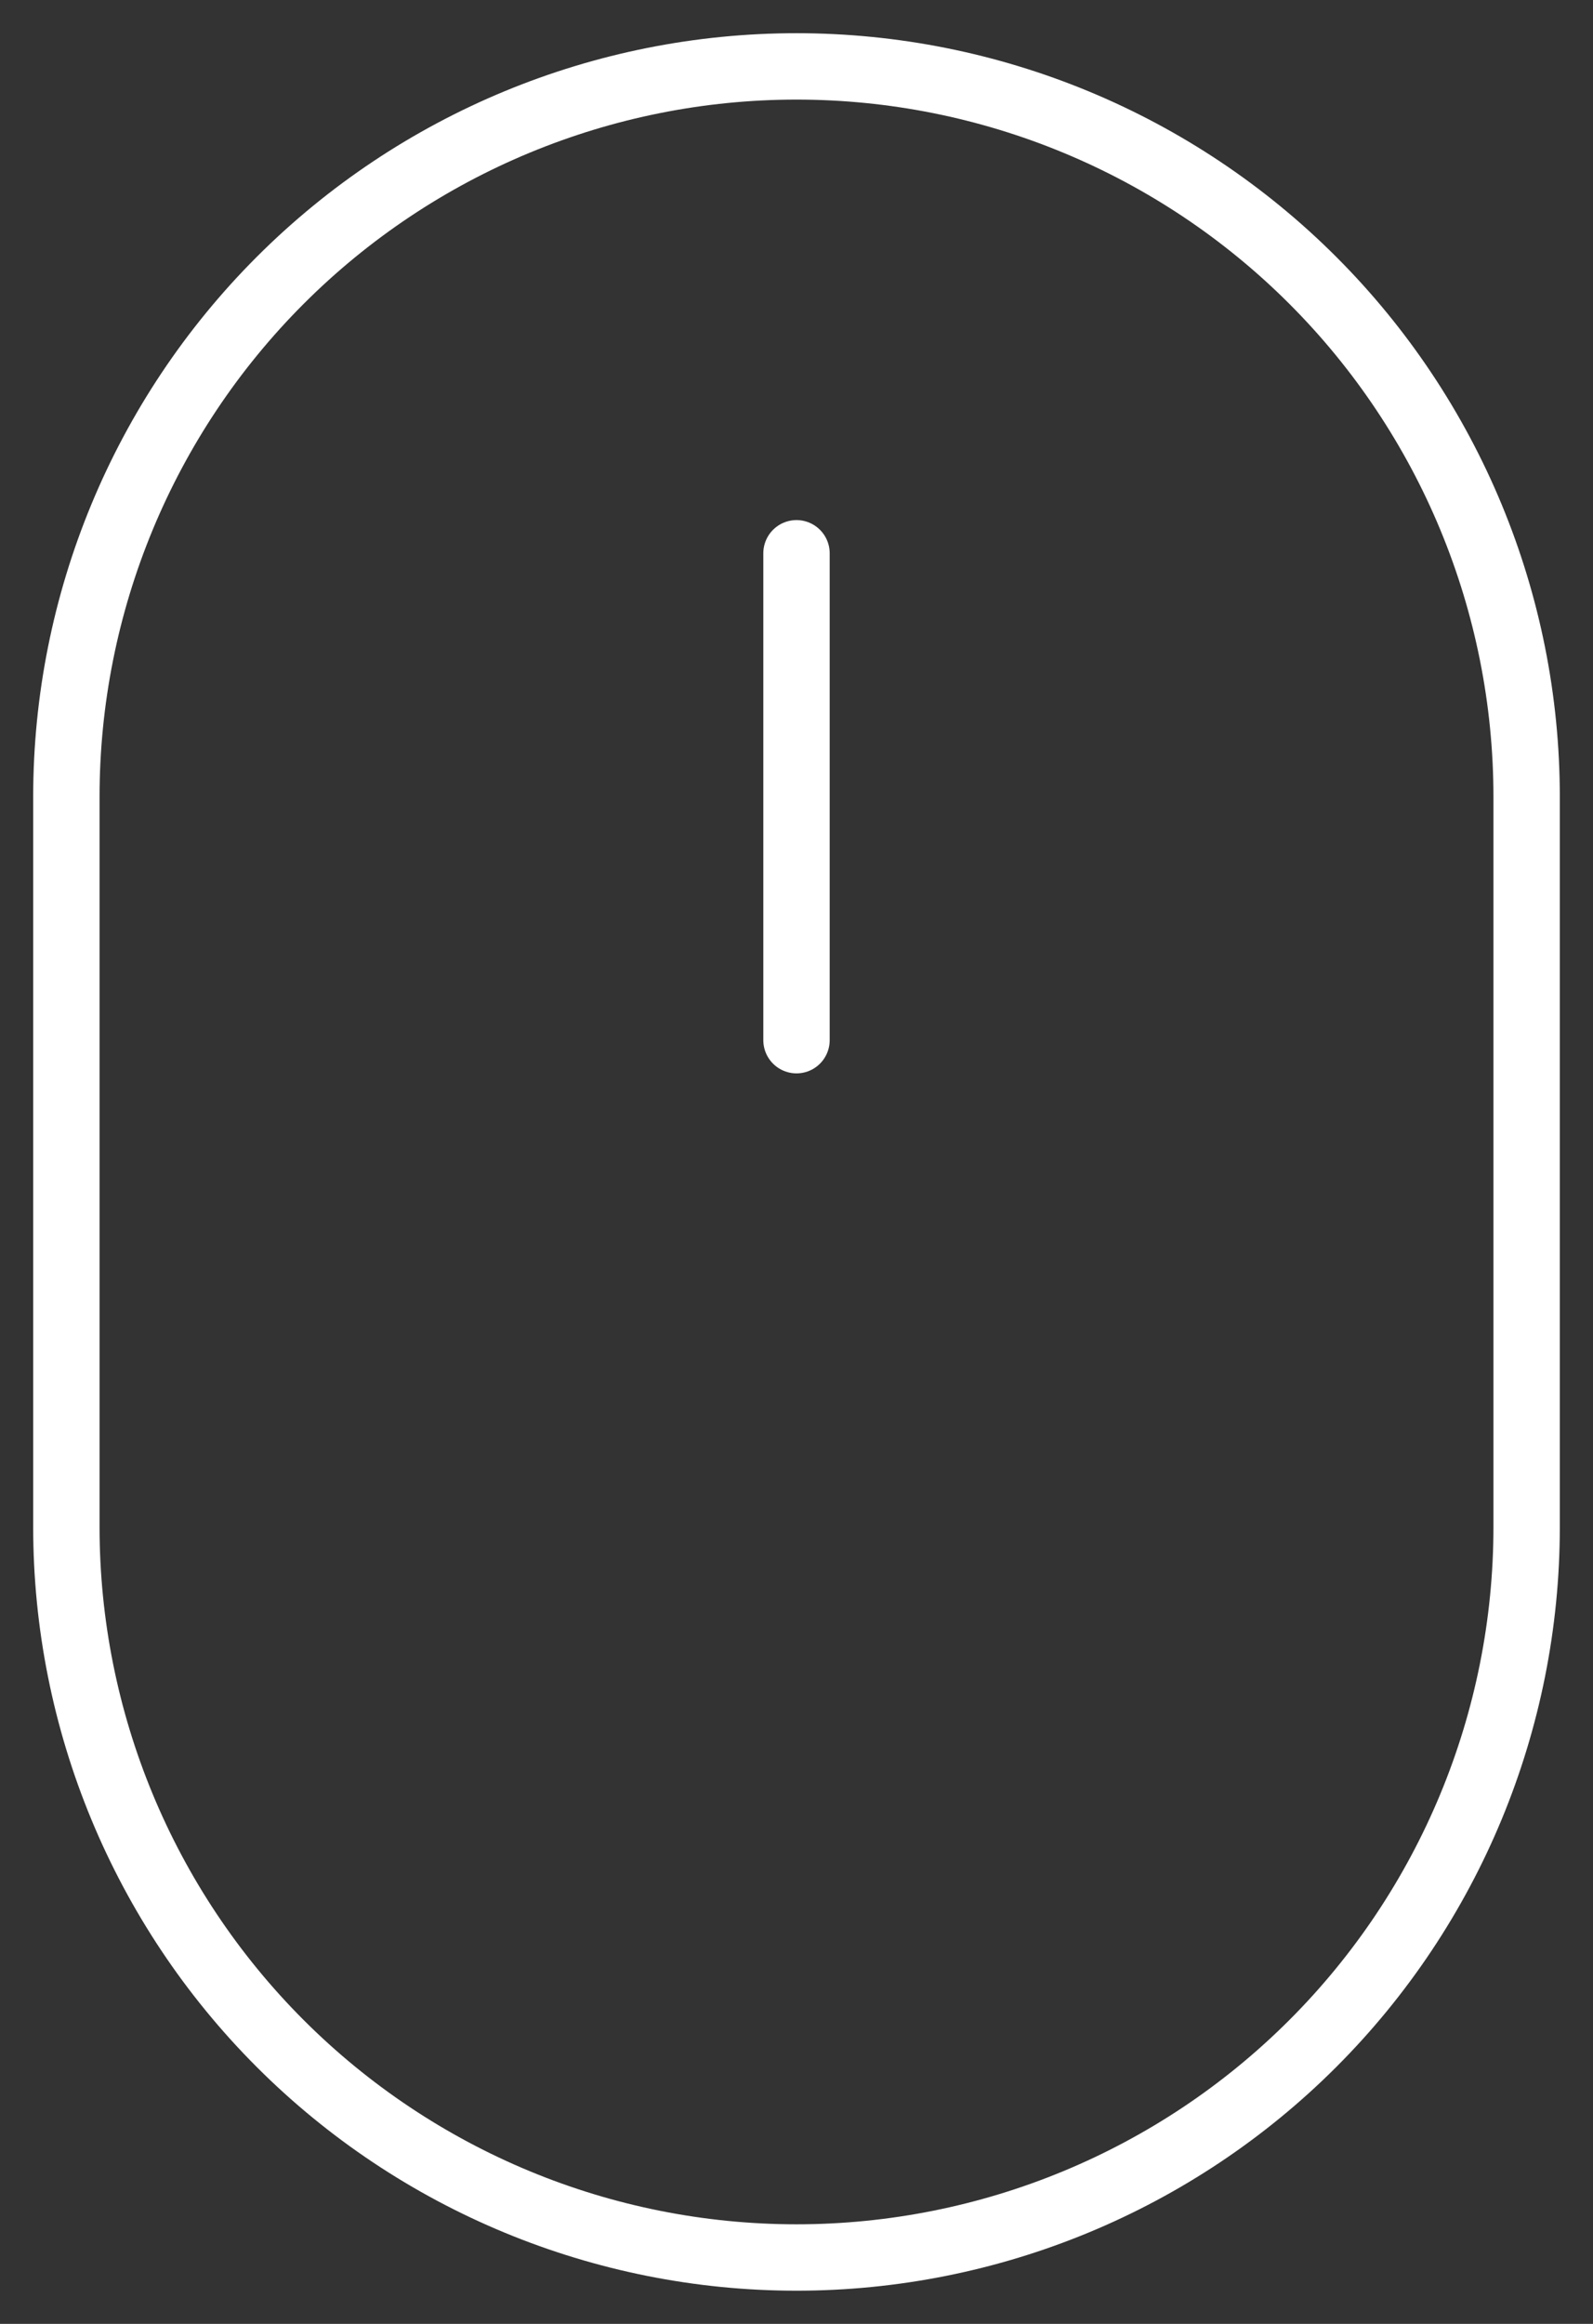 <svg width="24" height="35" viewBox="0 0 24 35" fill="none" xmlns="http://www.w3.org/2000/svg">
<rect x="0" y="0" width="24" height="35" fill="#333333" stroke="none"/>
<path d="M1 12C1 9.083 2.159 6.285 4.222 4.222C6.285 2.159 9.083 1 12 1C14.917 1 17.715 2.159 19.778 4.222C21.841 6.285 23 9.083 23 12V23C23 25.917 21.841 28.715 19.778 30.778C17.715 32.841 14.917 34 12 34C9.083 34 6.285 32.841 4.222 30.778C2.159 28.715 1 25.917 1 23V12Z" stroke="white" stroke-linejoin="round"/>
<path d="M12 8.333V15.666" stroke="white" stroke-linecap="round" stroke-linejoin="round"/>
</svg>

